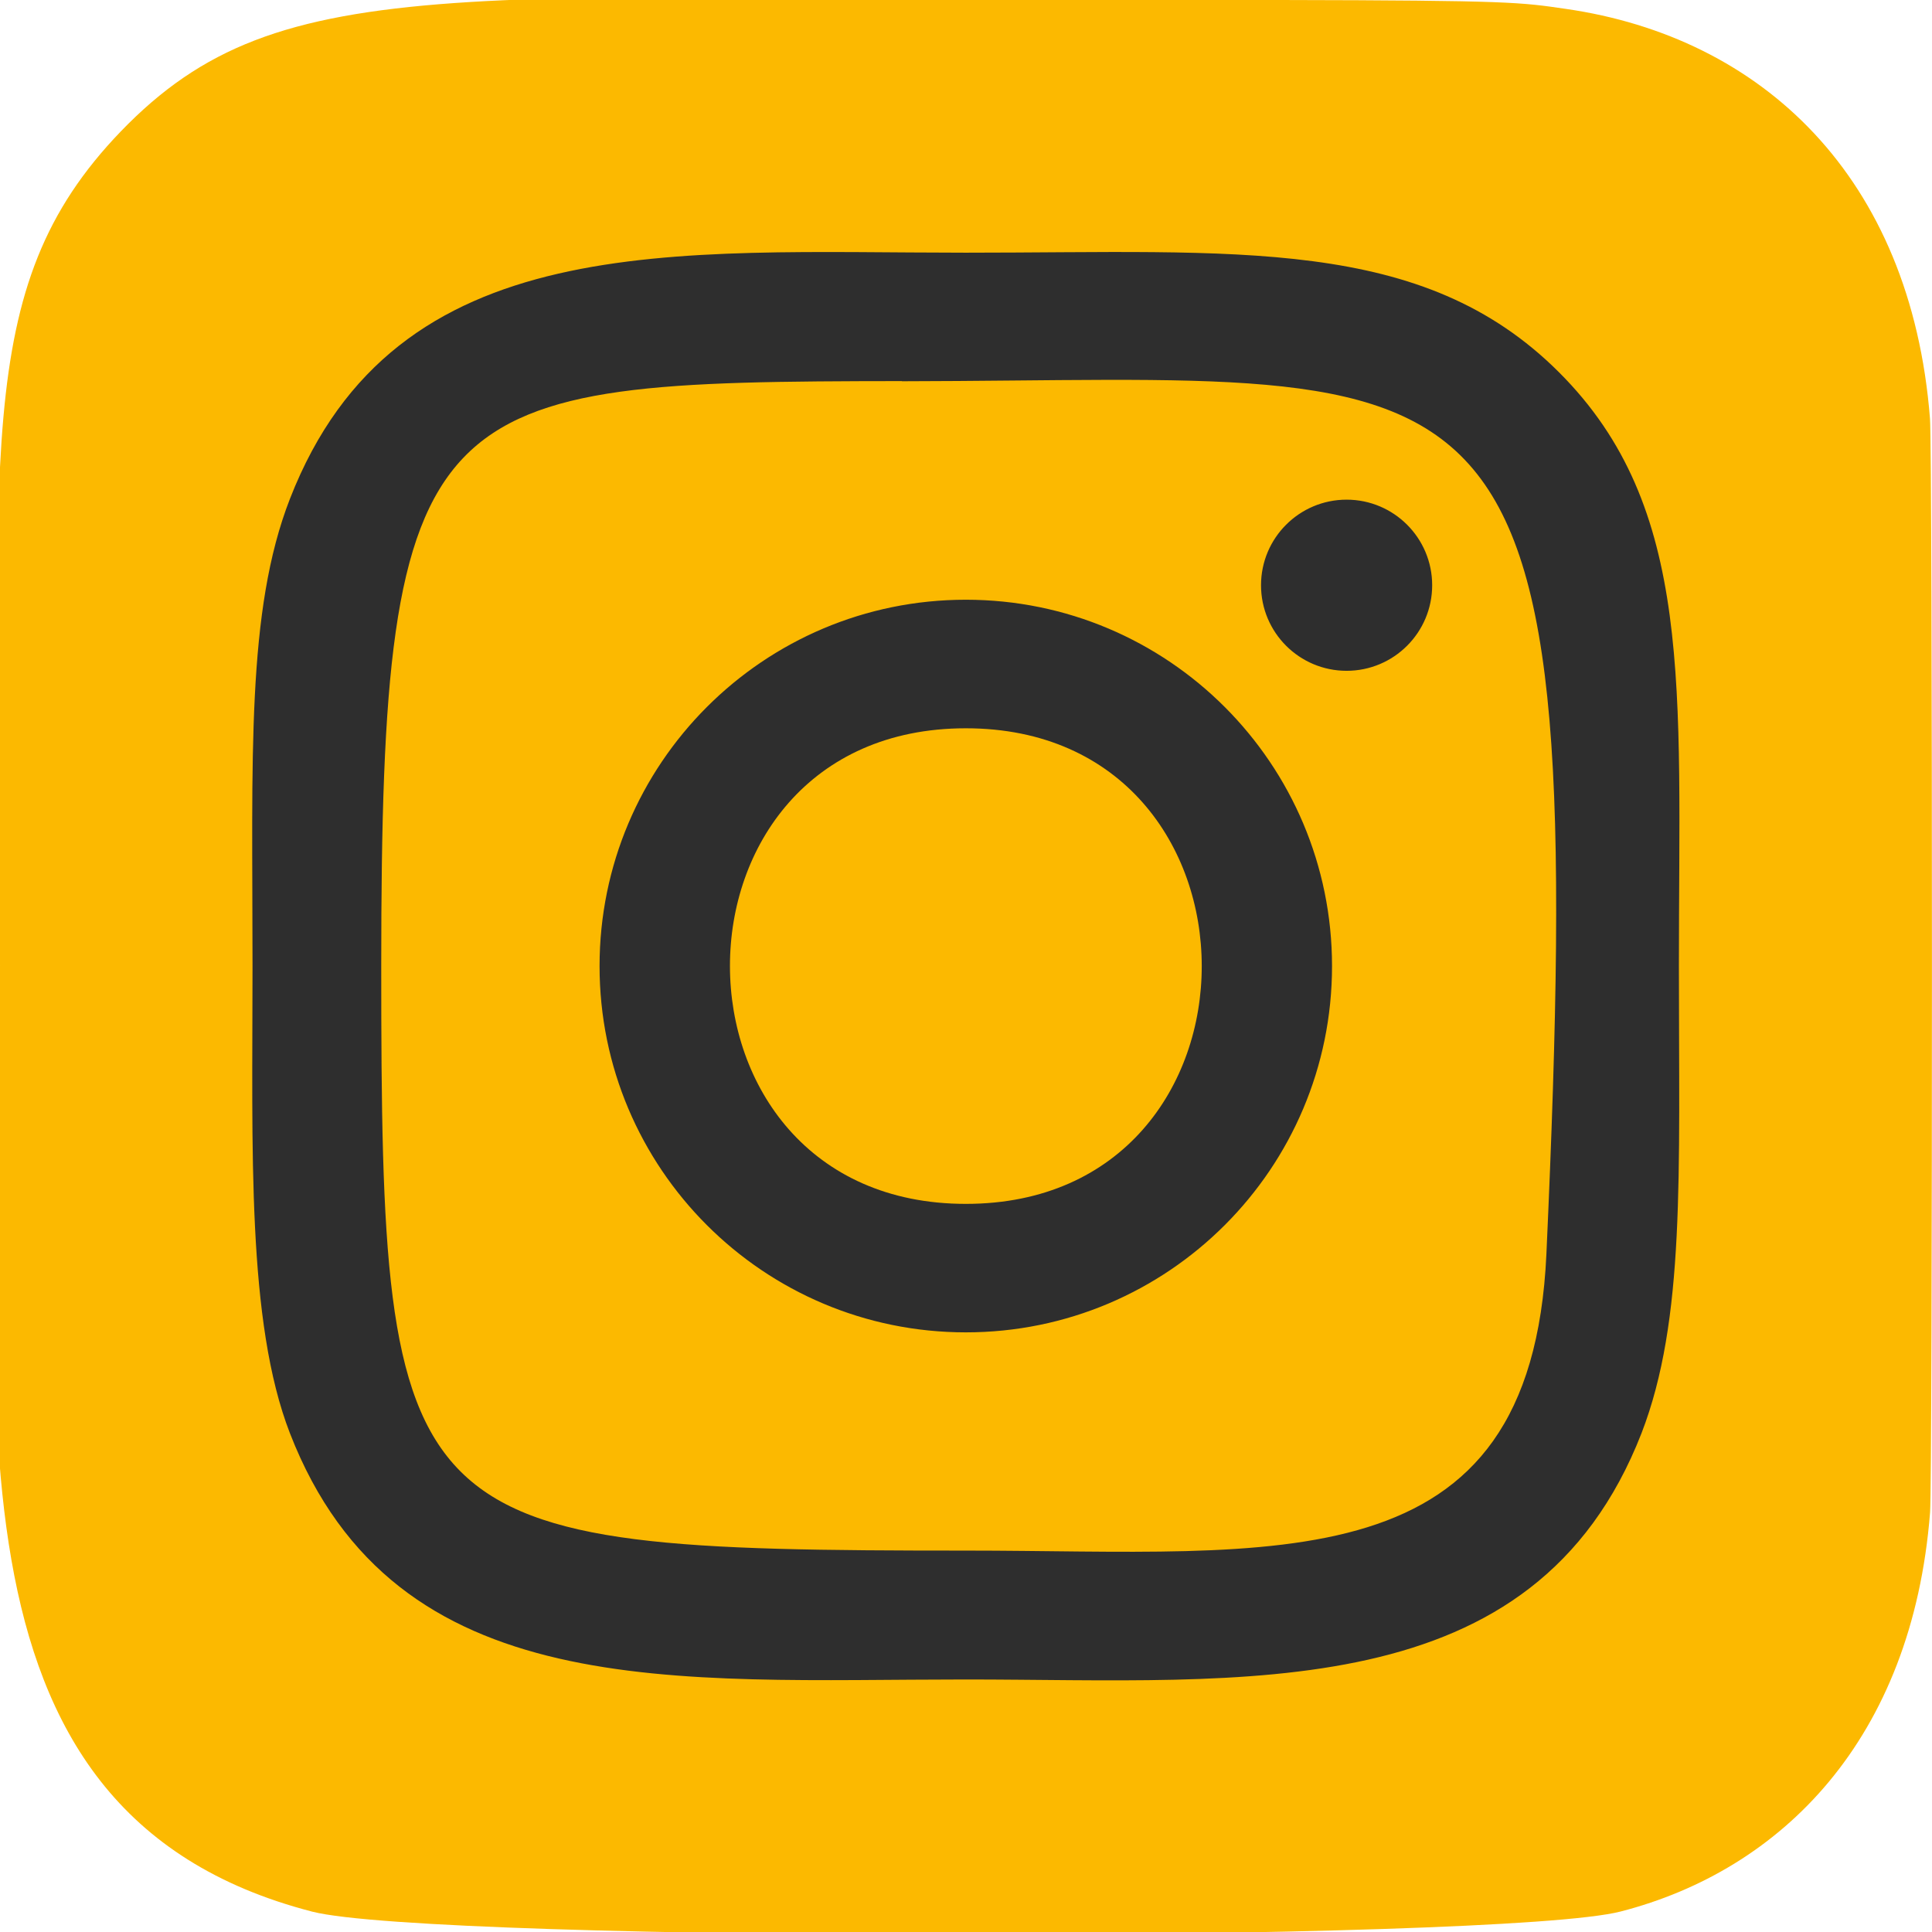 <?xml version="1.0" encoding="UTF-8"?> <svg xmlns="http://www.w3.org/2000/svg" width="512" height="512" viewBox="0 0 512 512" fill="none"><g clip-path="url(#clip0_165_81)"><path d="M32.002 34.838C-8.233 76.63 0.002 121.024 0.002 255.894C0.002 367.894 -19.54 480.171 82.732 506.603C114.668 514.816 397.634 514.816 429.527 506.56C472.108 495.574 506.754 461.035 511.49 400.811C512.151 392.406 512.151 119.531 511.468 110.955C506.434 46.806 466.946 9.835 414.914 2.347C402.988 0.619 400.599 0.107 339.415 0C122.391 0.107 74.818 -9.557 32.002 34.838Z" fill="url(#paint0_linear_165_81)"></path><path d="M255.956 66.966C178.495 66.966 104.937 60.075 76.841 132.182C65.236 161.963 66.921 200.64 66.921 256.022C66.921 304.619 65.364 350.294 76.841 379.84C104.873 451.99 179.028 445.078 255.913 445.078C330.089 445.078 406.569 452.8 435.007 379.84C446.633 349.76 444.927 311.659 444.927 256.022C444.927 182.166 449.001 134.486 413.183 98.688C376.916 62.422 327.871 66.966 255.871 66.966H255.956ZM239.017 101.035C400.596 100.779 421.161 82.816 409.812 332.352C405.78 420.608 338.58 410.923 255.977 410.923C105.364 410.923 101.033 406.614 101.033 255.936C101.033 103.51 112.98 101.12 239.017 100.992V101.035ZM356.863 132.416C344.34 132.416 334.185 142.571 334.185 155.094C334.185 167.616 344.34 177.771 356.863 177.771C369.385 177.771 379.54 167.616 379.54 155.094C379.54 142.571 369.385 132.416 356.863 132.416ZM255.956 158.934C202.345 158.934 158.889 202.411 158.889 256.022C158.889 309.632 202.345 353.088 255.956 353.088C309.567 353.088 353.001 309.632 353.001 256.022C353.001 202.411 309.567 158.934 255.956 158.934ZM255.956 193.003C339.263 193.003 339.369 319.04 255.956 319.04C172.671 319.04 172.543 193.003 255.956 193.003Z" fill="#2E2E2E"></path></g><defs><linearGradient id="paint0_linear_165_81" x1="32.983" y1="479.298" x2="508.833" y2="67.456" gradientUnits="userSpaceOnUse"><stop offset="1" stop-color="#FCB900"></stop></linearGradient><clipPath id="clip0_165_81"><rect width="512" height="512" fill="white"></rect></clipPath></defs></svg> 